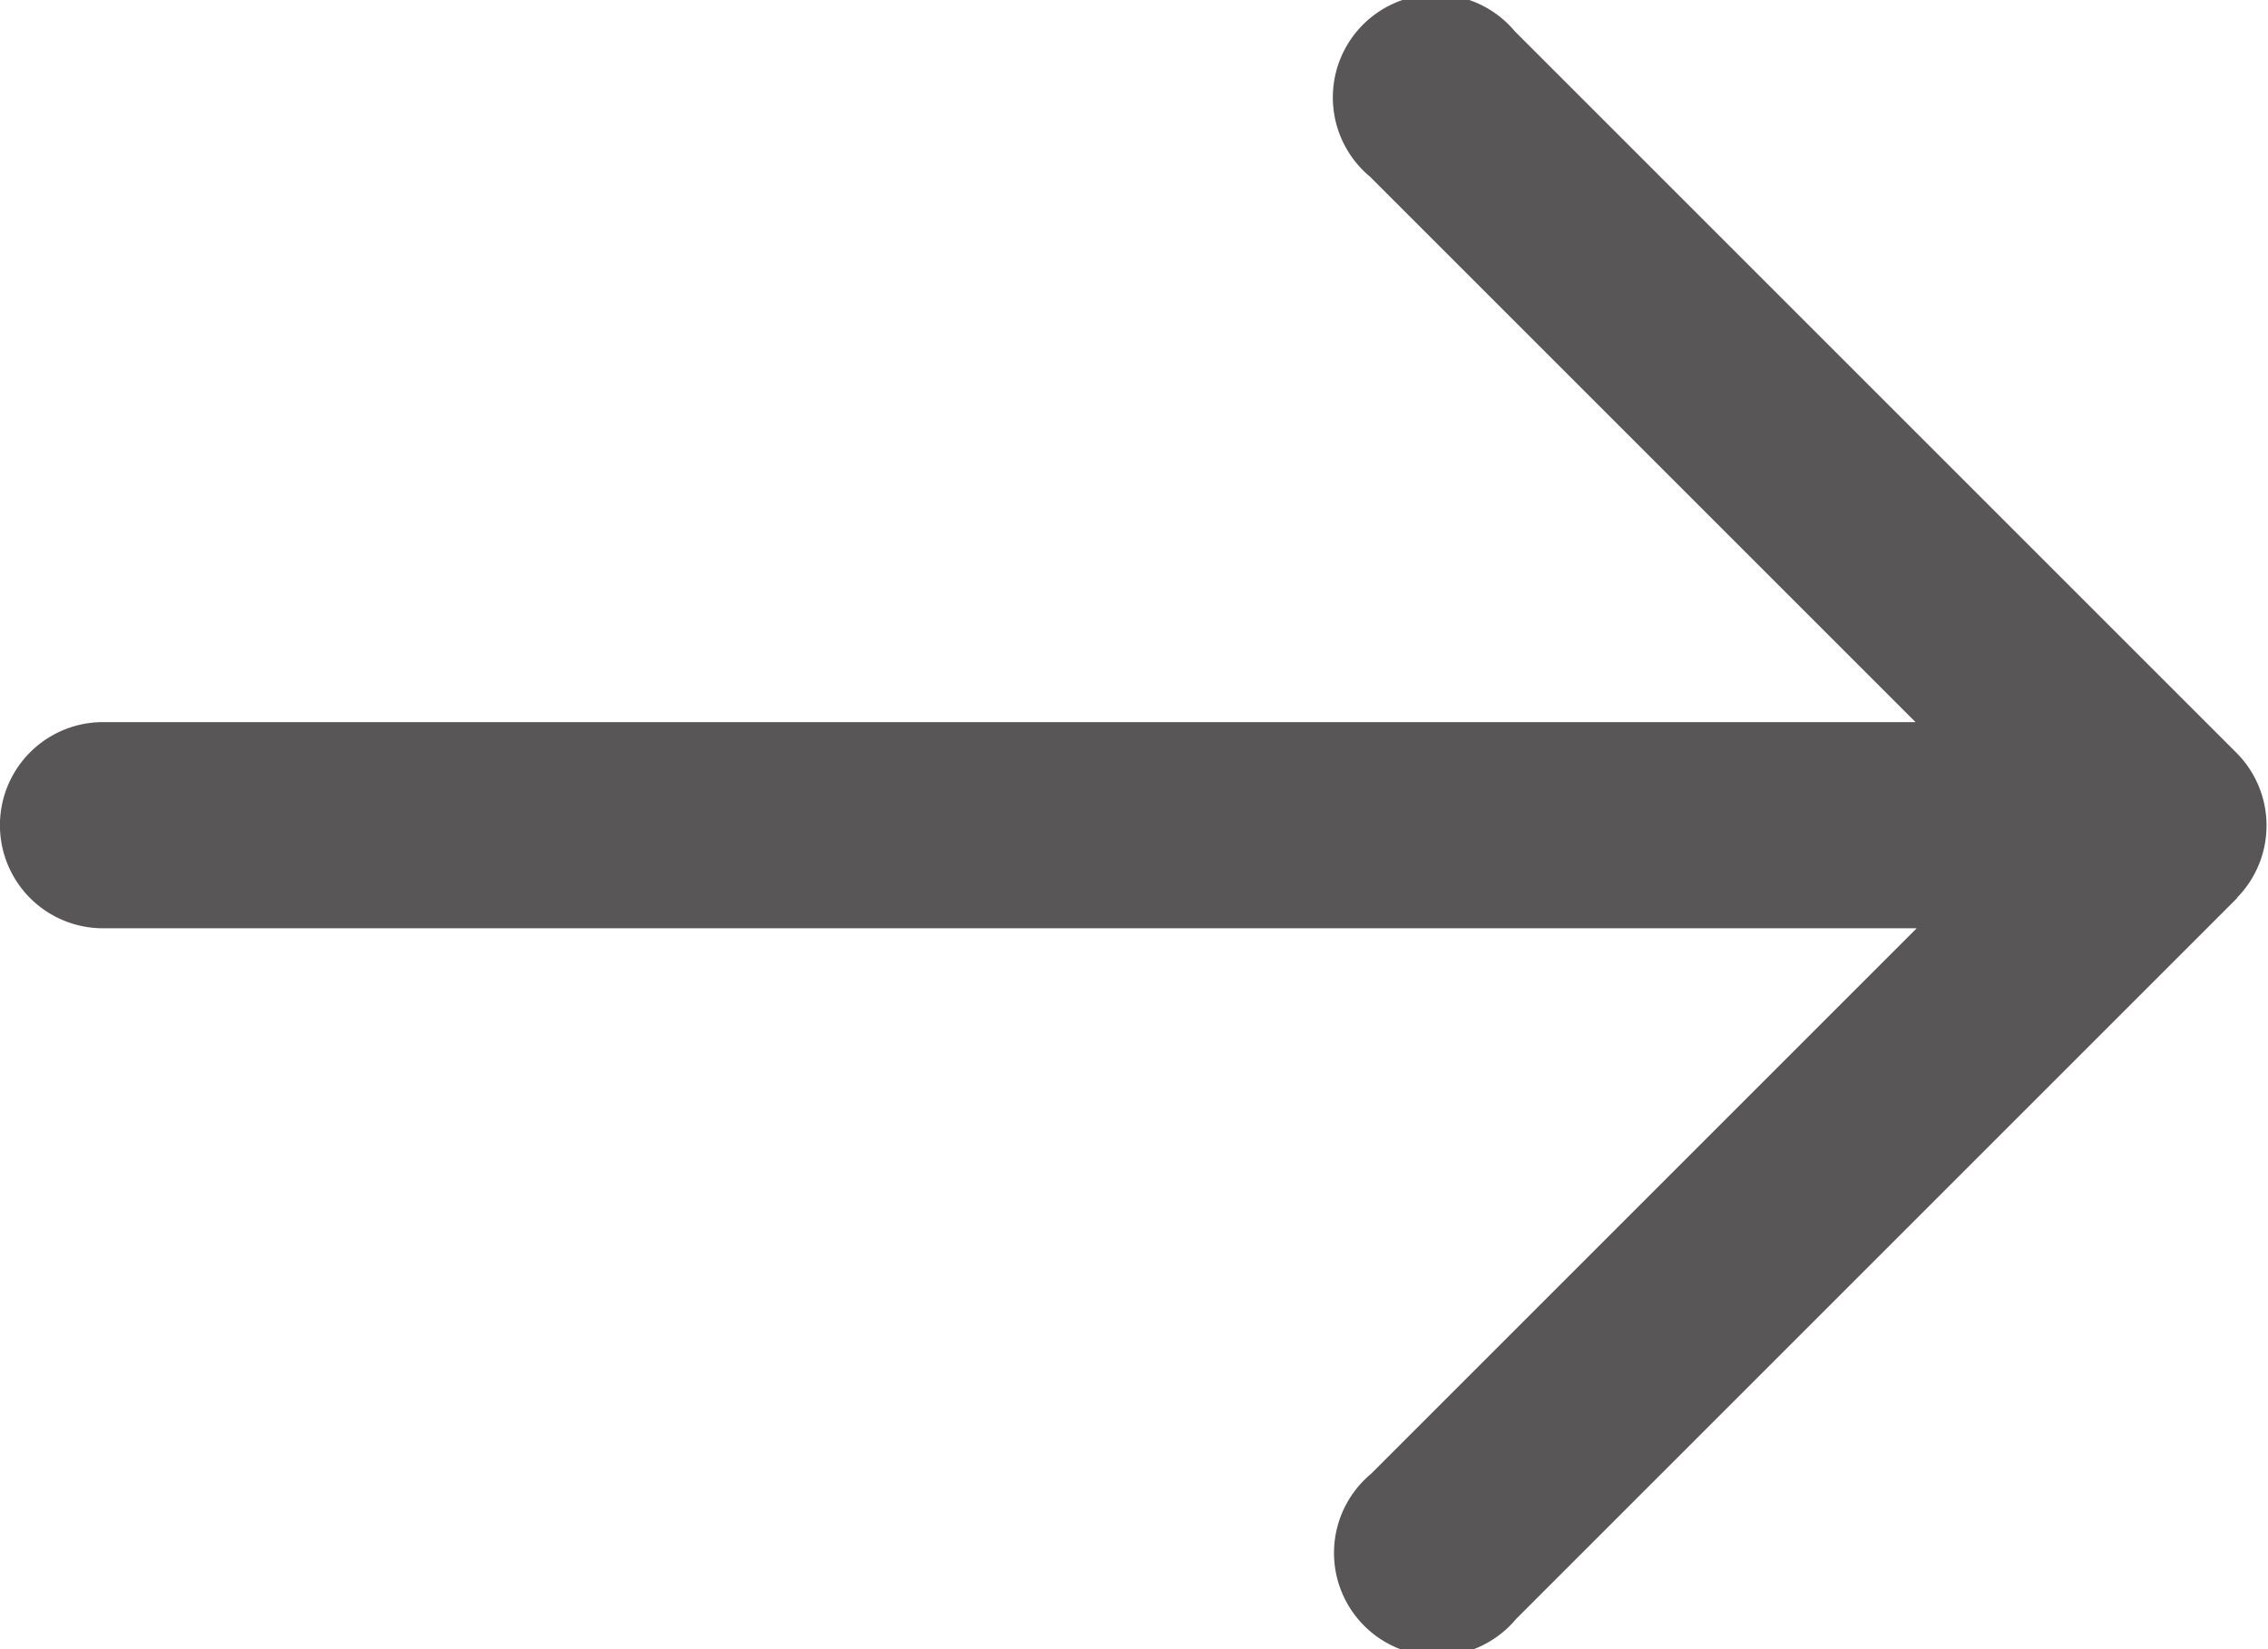 <svg xmlns="http://www.w3.org/2000/svg" width="15.629" height="11.366" viewBox="0 0 15.629 11.366">
  <path id="next_1_" data-name="next (1)" d="M15.421,6.185l-4.973,4.973a.71.71,0,1,1-1-1l3.76-3.76H.71a.71.71,0,1,1,0-1.421H13.2l-3.76-3.76a.71.71,0,1,1,1-1l4.973,4.973a.71.71,0,0,1,0,1Z" fill="#595657"/>
</svg>
